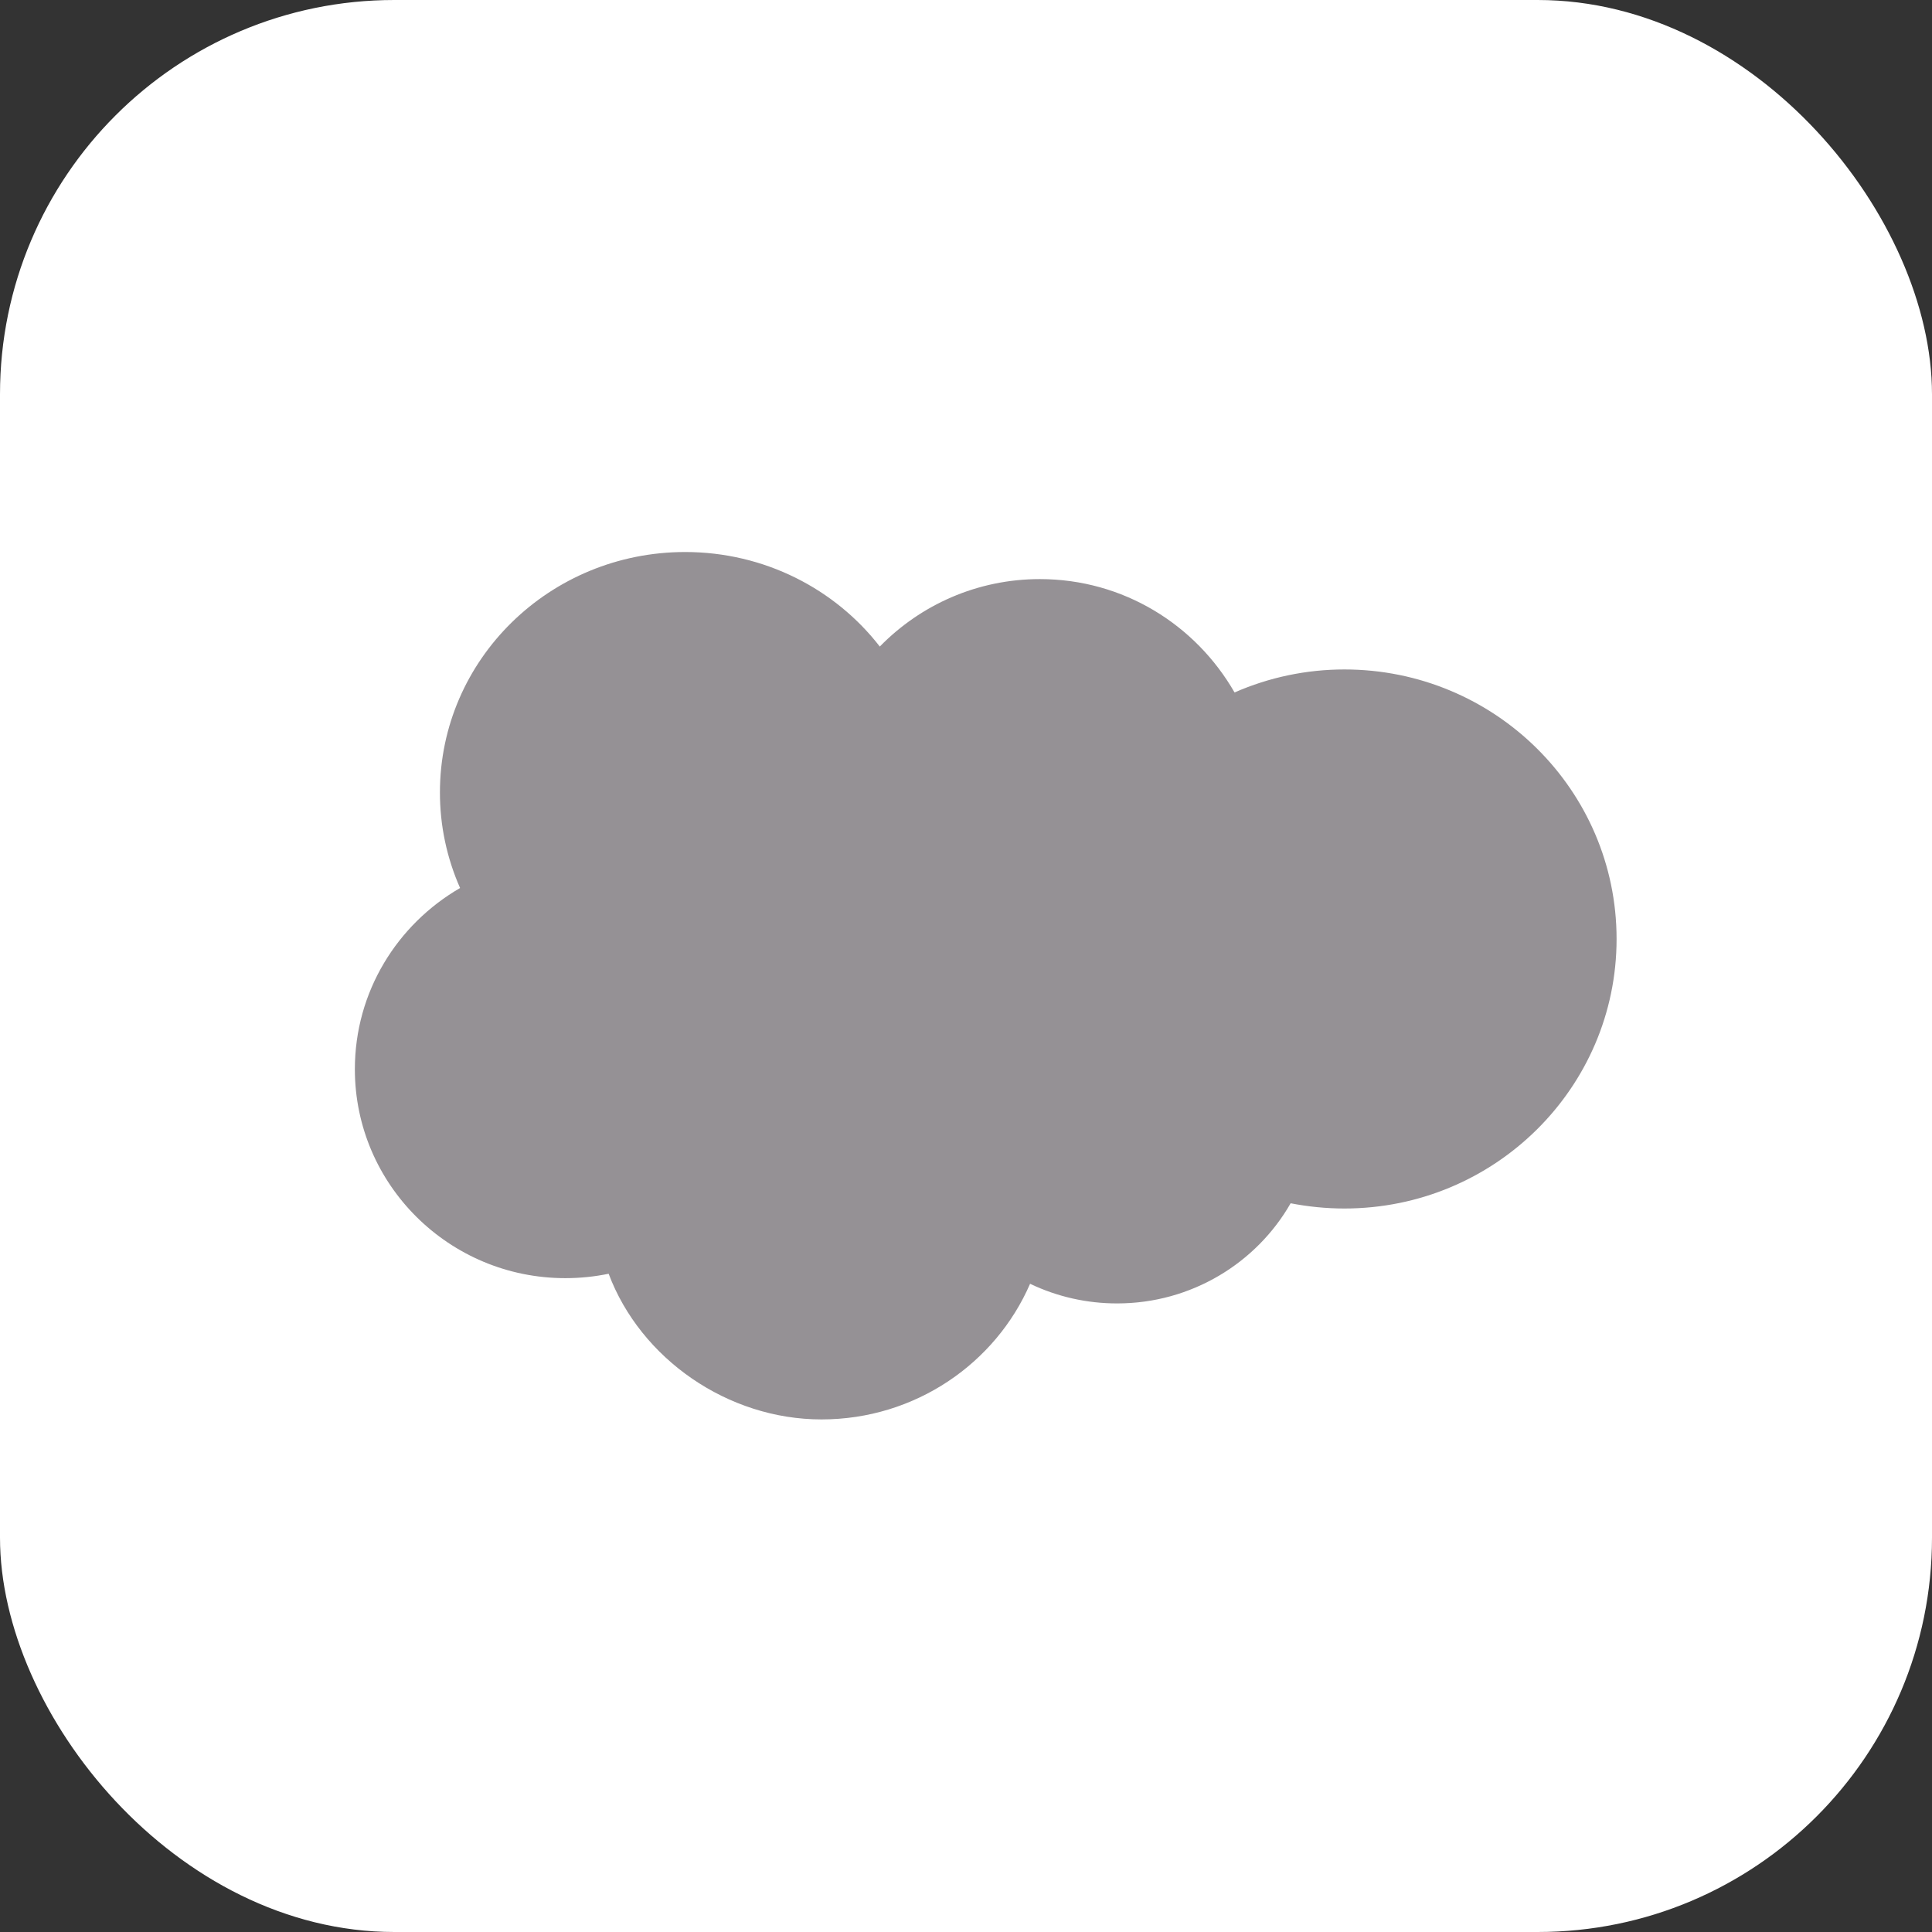 <svg width="65" height="65" viewBox="0 0 65 65" fill="none" xmlns="http://www.w3.org/2000/svg">
<rect x="0" y="0" width="65" height="65" fill="#333333" stroke="none"/>
<rect width="65" height="65" rx="13.265" fill="white"/>
<path fill-rule="evenodd" clip-rule="evenodd" d="M29.602 21.75C30.972 20.35 32.878 19.483 34.983 19.483C37.791 19.483 40.224 21.015 41.535 23.297C42.698 22.787 43.957 22.523 45.231 22.523C50.285 22.523 54.388 26.582 54.388 31.591C54.388 36.6 50.285 40.659 45.231 40.659C44.614 40.659 44.012 40.597 43.422 40.483C42.276 42.489 40.084 43.852 37.588 43.852C36.573 43.854 35.57 43.629 34.656 43.191C33.494 45.871 30.788 47.755 27.637 47.755C24.486 47.755 21.553 45.718 20.477 42.854C19.998 42.953 19.51 43.002 19.02 43.002C15.105 43.002 11.939 39.847 11.939 35.972C11.939 33.368 13.364 31.101 15.479 29.876C15.03 28.86 14.799 27.765 14.801 26.659C14.801 22.186 18.498 18.572 23.052 18.572C25.72 18.572 28.106 19.82 29.604 21.758" fill="#959195"/>
</svg>
